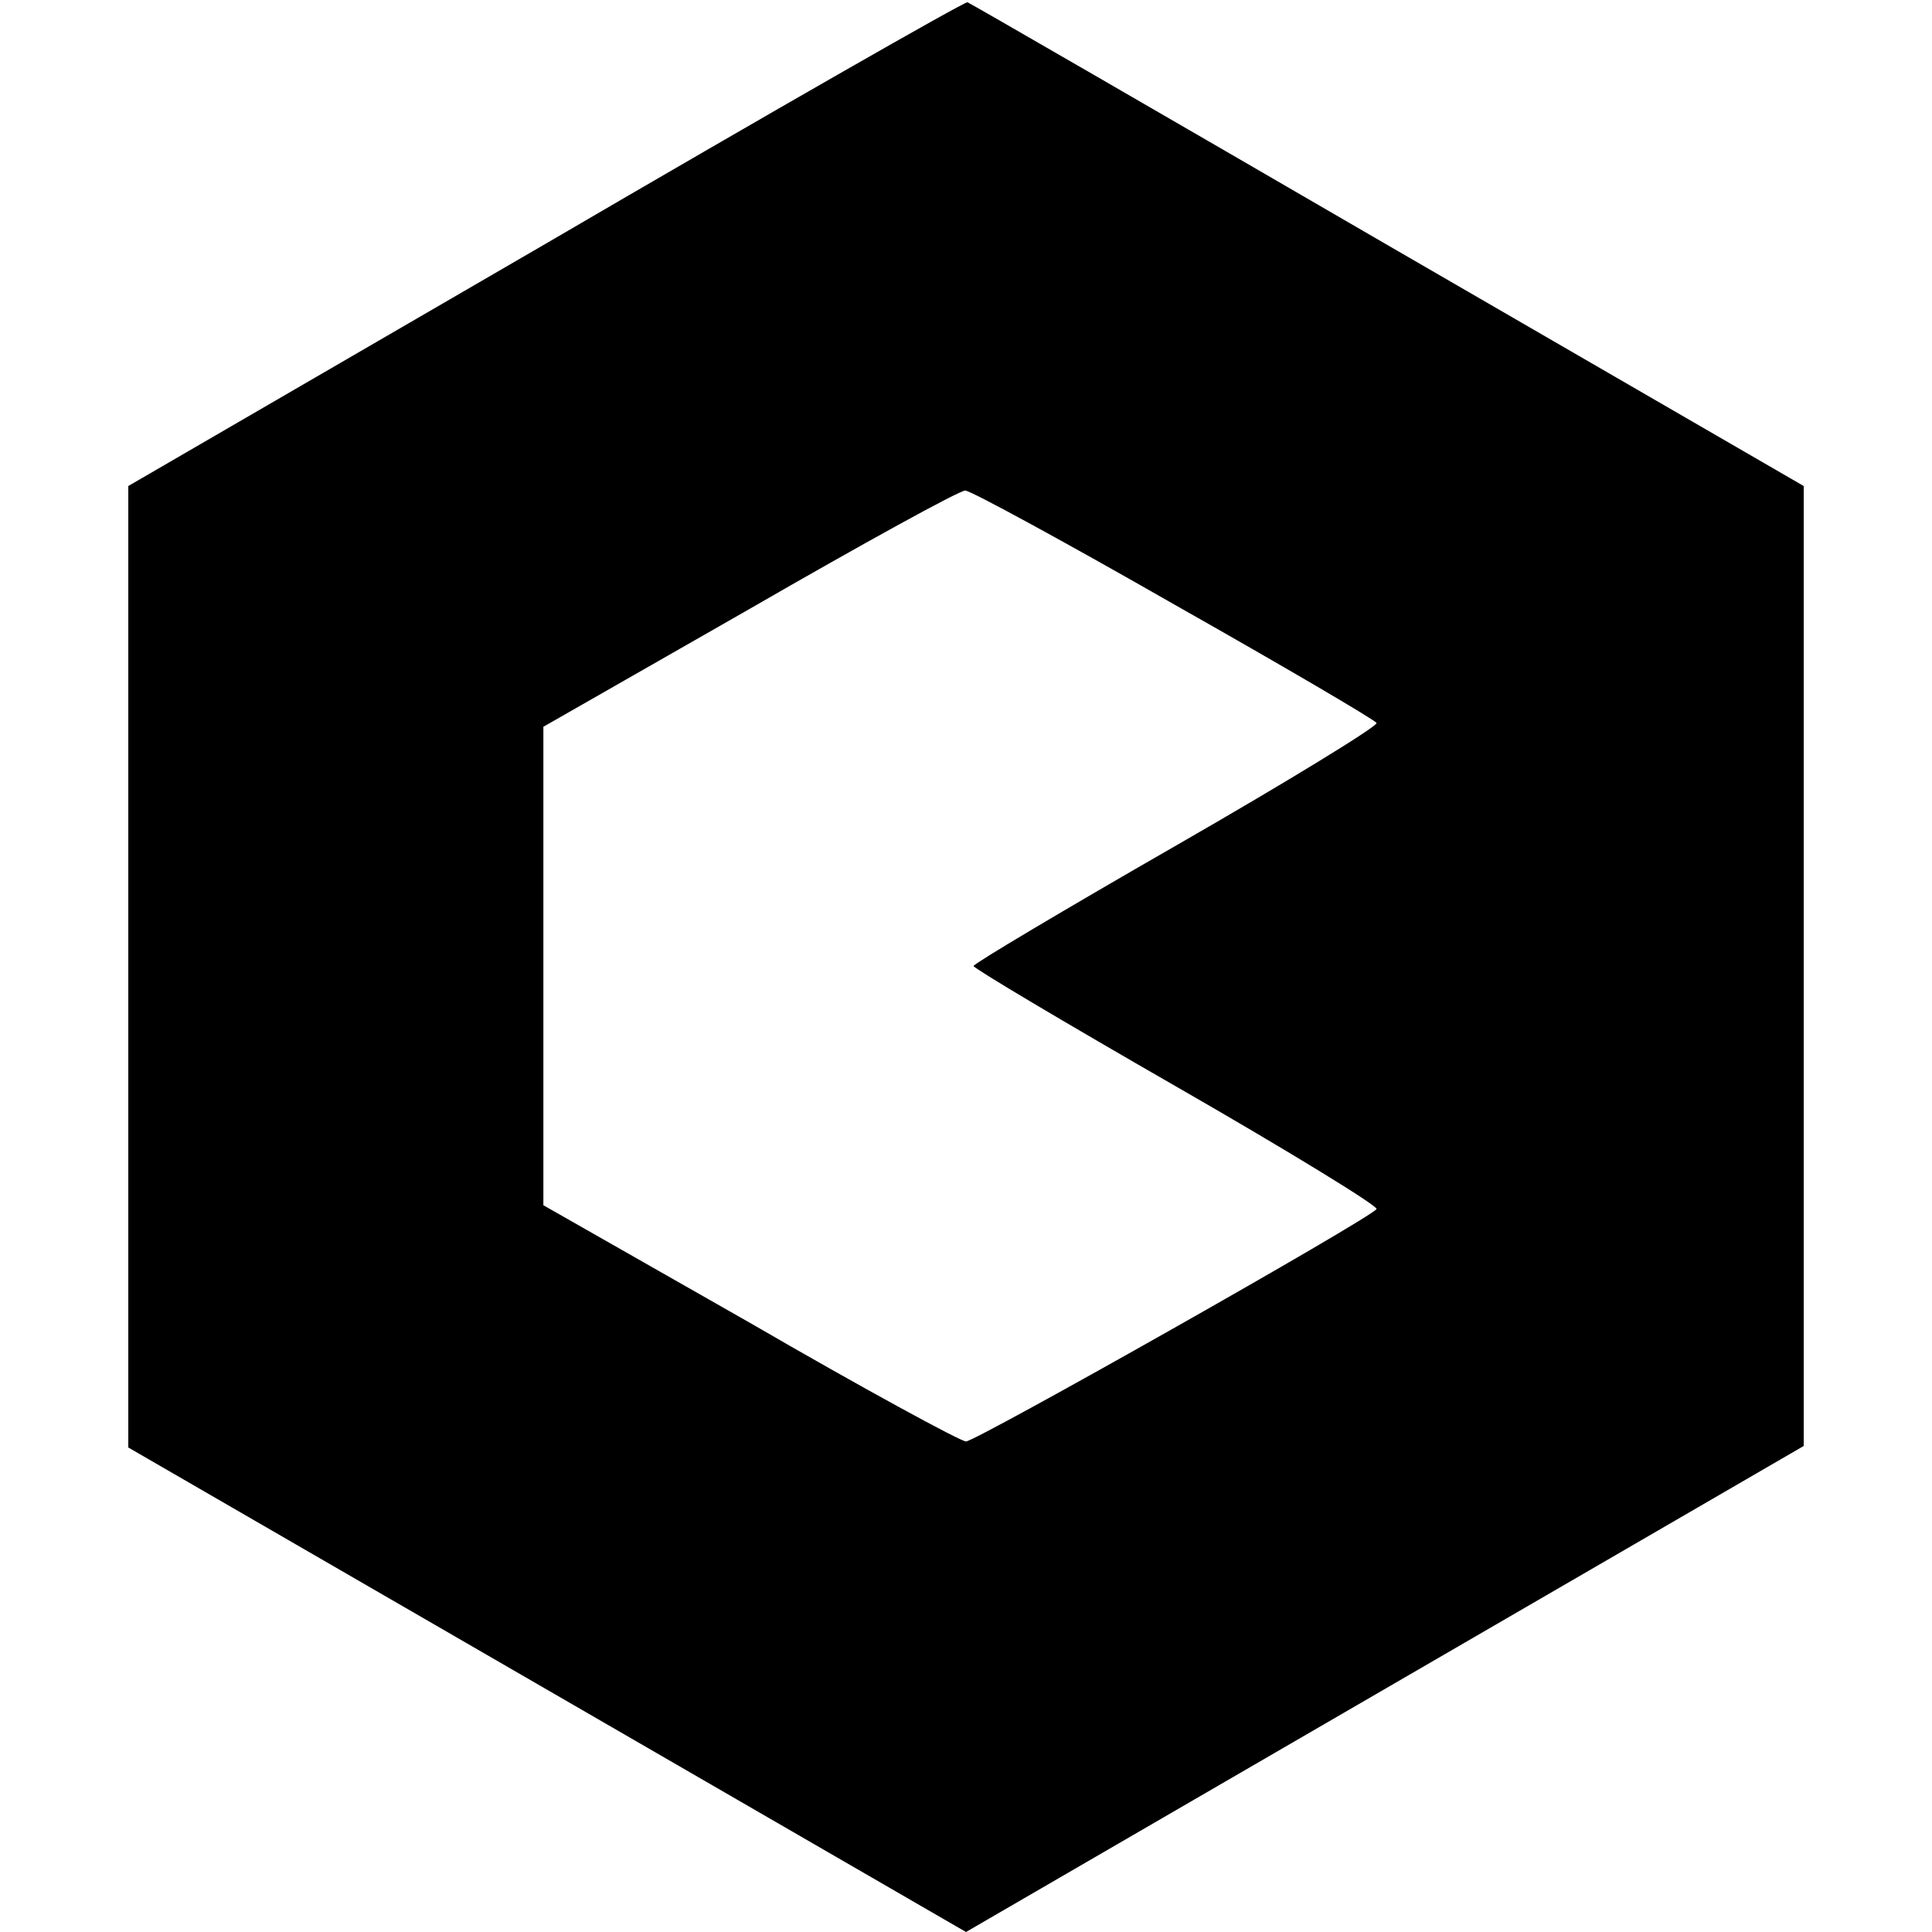 <svg height="341.333" viewBox="0 0 256 256" width="341.333" xmlns="http://www.w3.org/2000/svg"><path d="m72.3 32.3-55.3 32.1v127.4l55.5 32.1 55.5 32.1 55.5-32.2 55.5-32.2v-127.2l-55.1-31.9c-30.3-17.6-55.4-32.1-55.7-32.2-.4-.1-25.6 14.3-55.9 32zm83.3 47.8c14.5 8.2 26.6 15.3 26.8 15.7s-11.7 7.7-26.5 16.2-26.9 15.7-26.9 16 12.1 7.5 26.9 16 26.7 15.8 26.5 16.2c-.7 1.2-53.1 30.8-54.4 30.8-.7 0-13.6-7-28.6-15.7l-27.4-15.6v-63.4l27.3-15.6c14.9-8.6 27.8-15.7 28.6-15.7.7 0 13.2 6.8 27.7 15.1z"/></svg>
